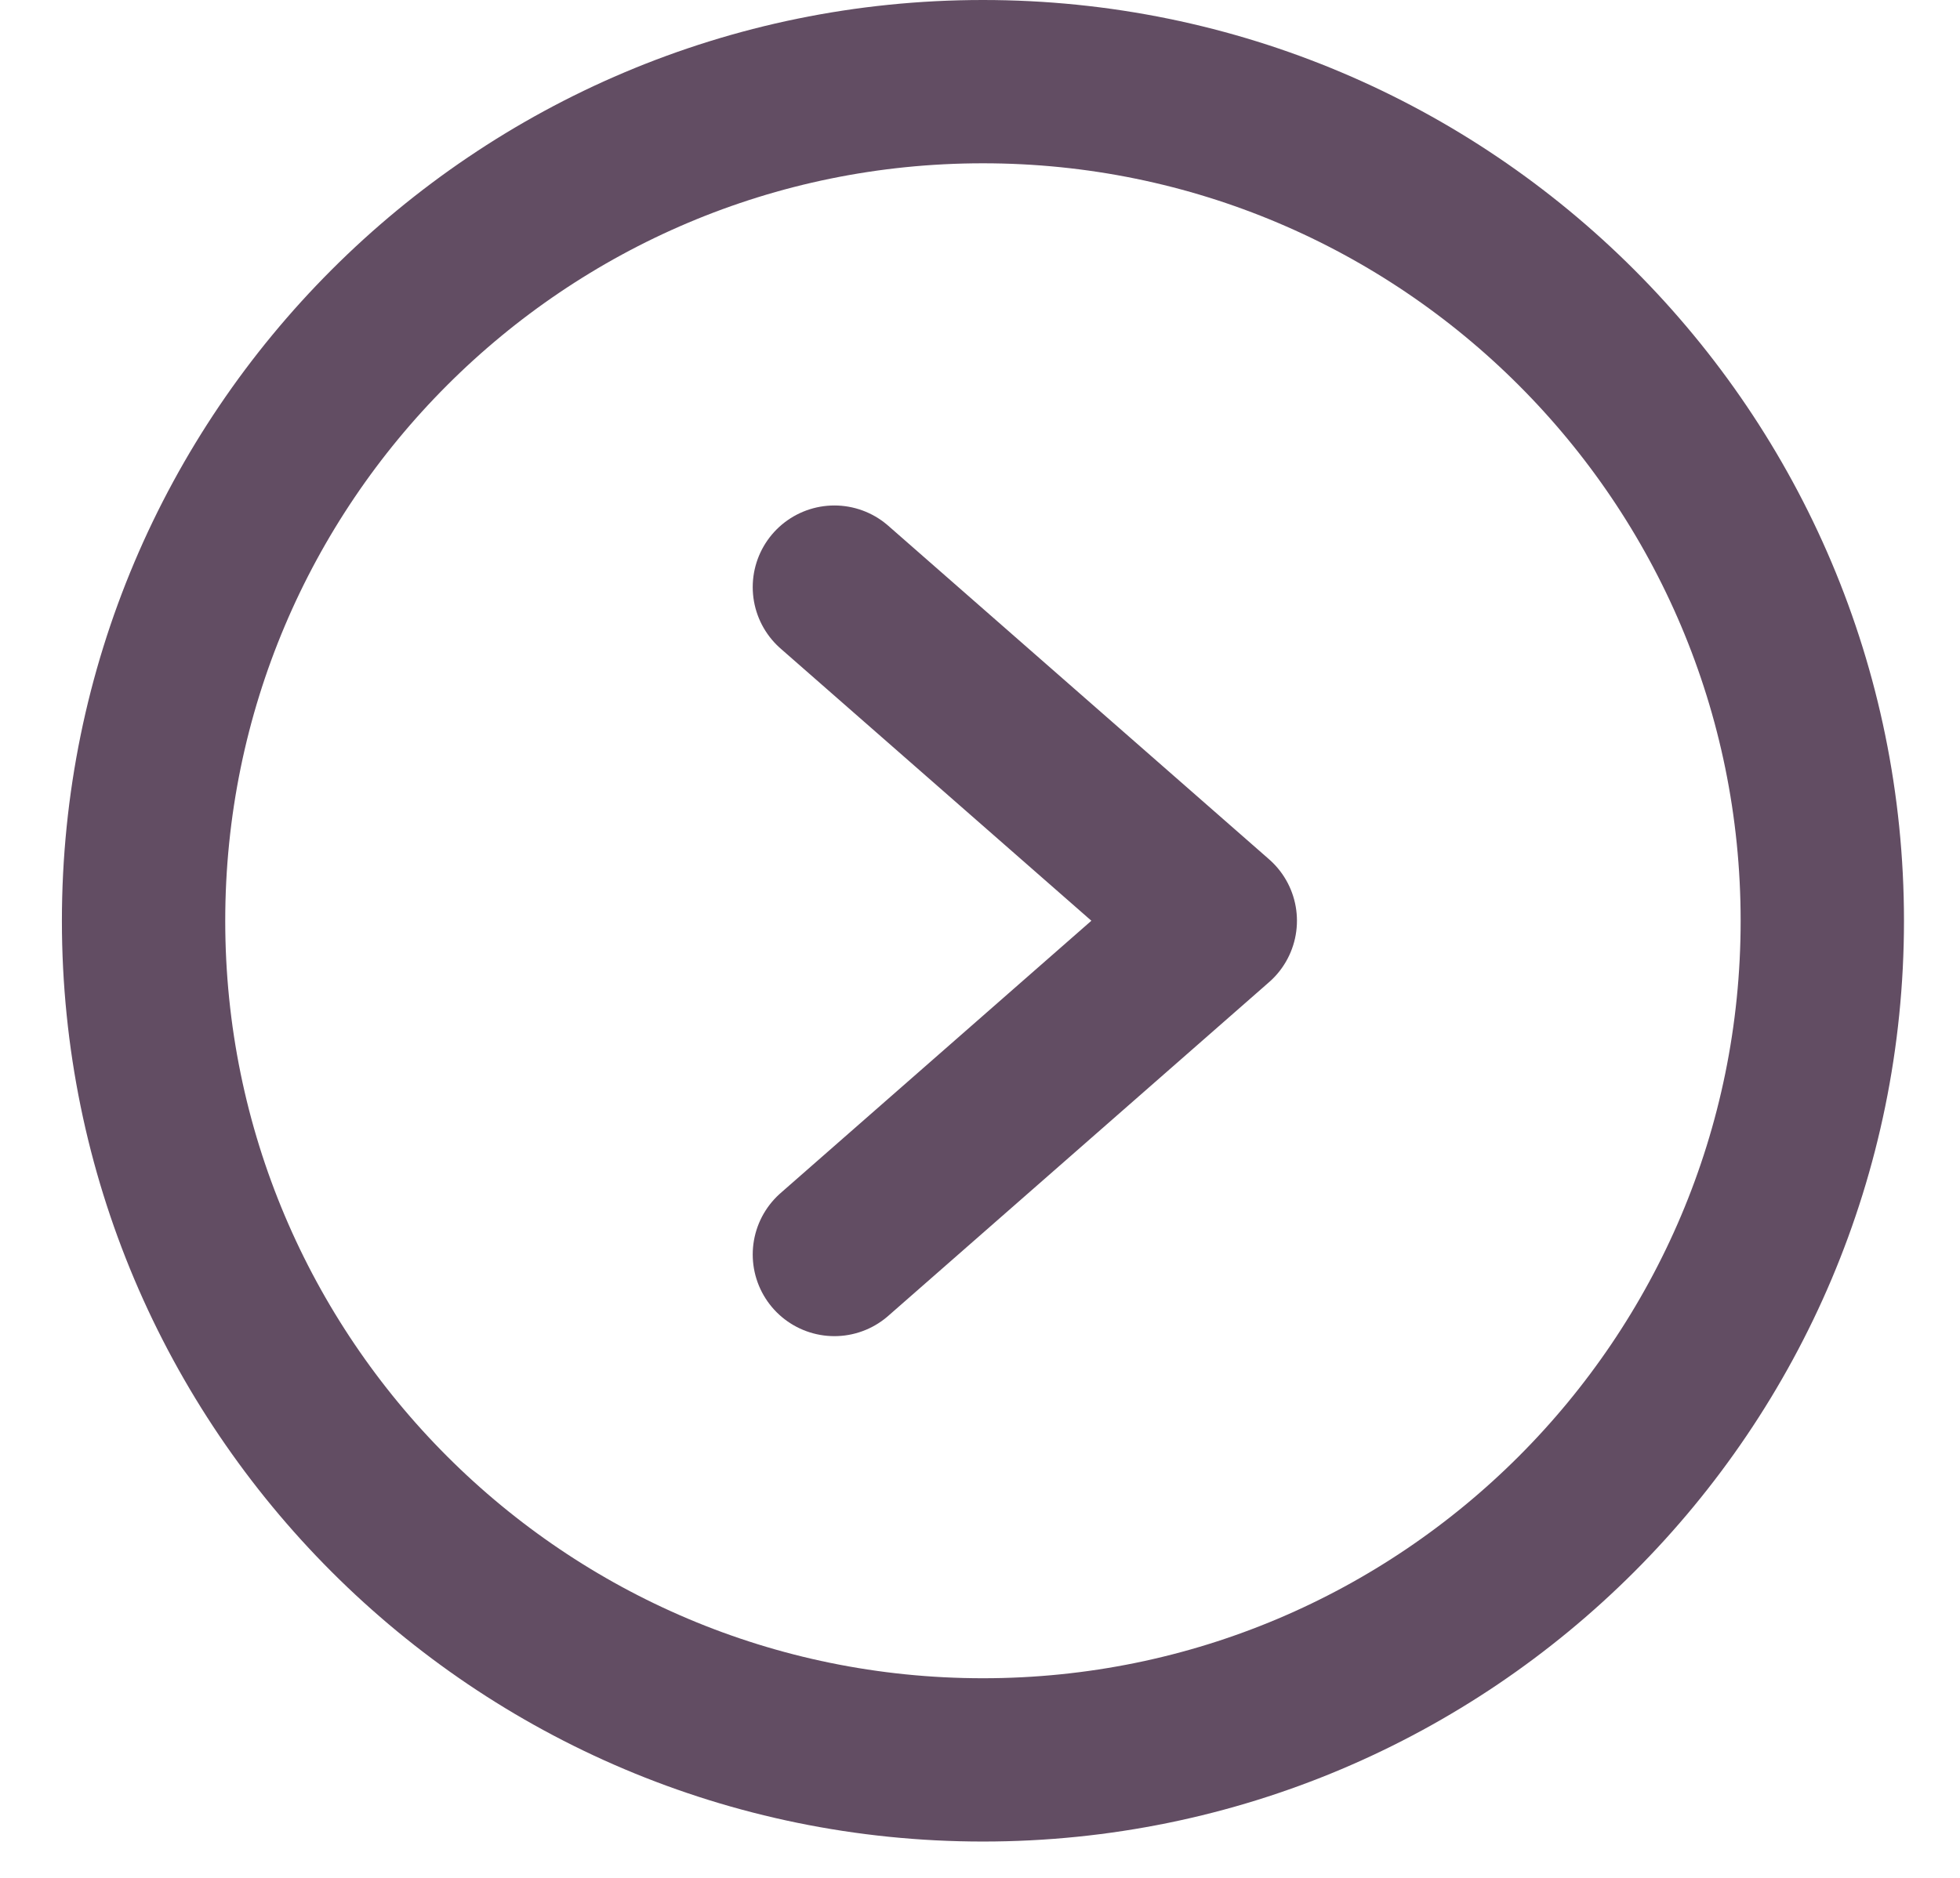<?xml version="1.0" encoding="UTF-8"?>
<svg width="24px" height="23px" viewBox="0 0 24 23" version="1.1" xmlns="http://www.w3.org/2000/svg" xmlns:xlink="http://www.w3.org/1999/xlink">
    <!-- Generator: Sketch 48.2 (47327) - http://www.bohemiancoding.com/sketch -->
    <title>Page 1 Copy</title>
    <desc>Created with Sketch.</desc>
    <defs></defs>
    <g id="Desktop-HD-Copy-10" stroke="none" stroke-width="1" fill="none" fill-rule="evenodd" transform="translate(-1020, -15)" stroke-linecap="round" stroke-linejoin="round">
        <g id="Page-1-Copy" transform="translate(1021, 16)" stroke="#624d63" stroke-width="2">
            <path d="M0.758,10.278 C0.758,15.954 5.36,20.555 11.036,20.555 C16.712,20.555 21.314,15.954 21.314,10.278 C21.314,4.602 16.712,0 11.036,0 C5.36,0 0.758,4.602 0.758,10.278 Z" id="Stroke-1"></path>
            <polyline id="Stroke-3" points="9.217 14.365 13.881 10.277 9.217 6.191"></polyline>
        </g>
    </g>
</svg>